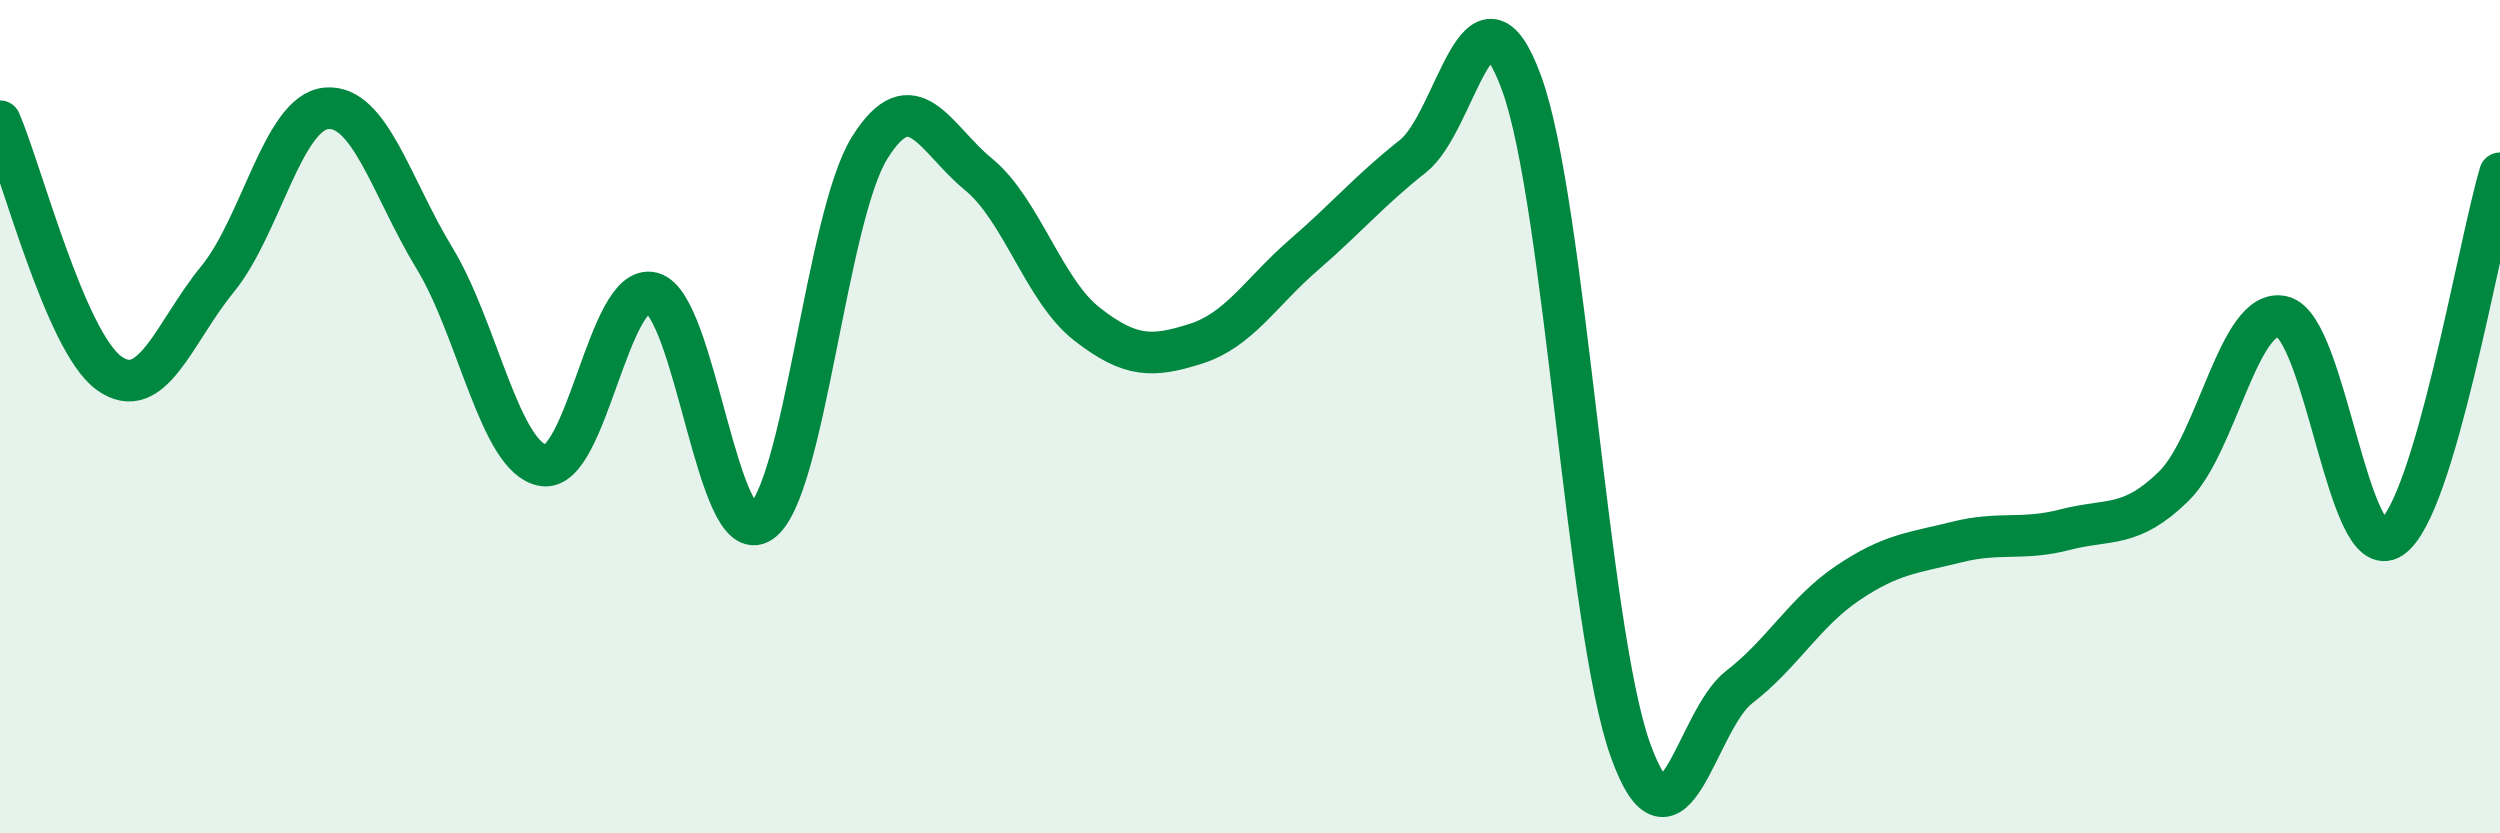 
    <svg width="60" height="20" viewBox="0 0 60 20" xmlns="http://www.w3.org/2000/svg">
      <path
        d="M 0,2.91 C 0.52,4.12 1.57,8.19 2.61,8.95 C 3.65,9.71 4.18,7.97 5.22,6.7 C 6.26,5.43 6.79,2.7 7.83,2.6 C 8.87,2.5 9.39,4.49 10.43,6.2 C 11.47,7.91 12,11 13.04,11.17 C 14.08,11.34 14.61,6.76 15.65,7.03 C 16.69,7.3 17.22,13.23 18.26,12.53 C 19.3,11.83 19.83,5.22 20.87,3.55 C 21.91,1.88 22.44,3.33 23.48,4.18 C 24.52,5.03 25.05,6.97 26.09,7.78 C 27.13,8.59 27.66,8.58 28.7,8.25 C 29.74,7.92 30.26,7.01 31.3,6.11 C 32.34,5.21 32.87,4.57 33.91,3.75 C 34.95,2.93 35.48,-0.85 36.52,2 C 37.56,4.85 38.09,15.1 39.13,18 C 40.17,20.9 40.7,17.29 41.74,16.49 C 42.78,15.69 43.31,14.69 44.35,13.99 C 45.39,13.29 45.92,13.27 46.96,13.01 C 48,12.75 48.53,12.98 49.57,12.71 C 50.61,12.44 51.13,12.69 52.17,11.67 C 53.21,10.65 53.74,7.35 54.78,7.6 C 55.82,7.85 56.35,13.6 57.39,12.91 C 58.43,12.22 59.48,5.91 60,4.16L60 20L0 20Z"
        fill="#008740"
        opacity="0.1"
        stroke-linecap="round"
        stroke-linejoin="round"
      />
      <path
        d="M 0,2.91 C 0.52,4.12 1.57,8.19 2.61,8.95 C 3.65,9.71 4.18,7.97 5.22,6.7 C 6.26,5.43 6.79,2.7 7.83,2.6 C 8.87,2.5 9.39,4.49 10.43,6.2 C 11.47,7.91 12,11 13.04,11.17 C 14.08,11.34 14.61,6.76 15.65,7.03 C 16.69,7.3 17.22,13.23 18.26,12.53 C 19.3,11.83 19.83,5.22 20.87,3.55 C 21.91,1.88 22.44,3.33 23.48,4.18 C 24.52,5.03 25.05,6.97 26.09,7.78 C 27.13,8.59 27.66,8.58 28.7,8.25 C 29.74,7.92 30.26,7.01 31.3,6.11 C 32.34,5.21 32.87,4.57 33.91,3.75 C 34.95,2.93 35.48,-0.85 36.52,2 C 37.56,4.85 38.09,15.1 39.13,18 C 40.17,20.9 40.7,17.29 41.74,16.49 C 42.78,15.69 43.31,14.69 44.35,13.99 C 45.39,13.29 45.92,13.27 46.96,13.01 C 48,12.75 48.53,12.98 49.57,12.71 C 50.61,12.44 51.13,12.69 52.17,11.67 C 53.21,10.65 53.74,7.35 54.78,7.6 C 55.82,7.85 56.35,13.6 57.39,12.91 C 58.43,12.22 59.48,5.91 60,4.16"
        stroke="#008740"
        stroke-width="1"
        fill="none"
        stroke-linecap="round"
        stroke-linejoin="round"
      />
    </svg>
  